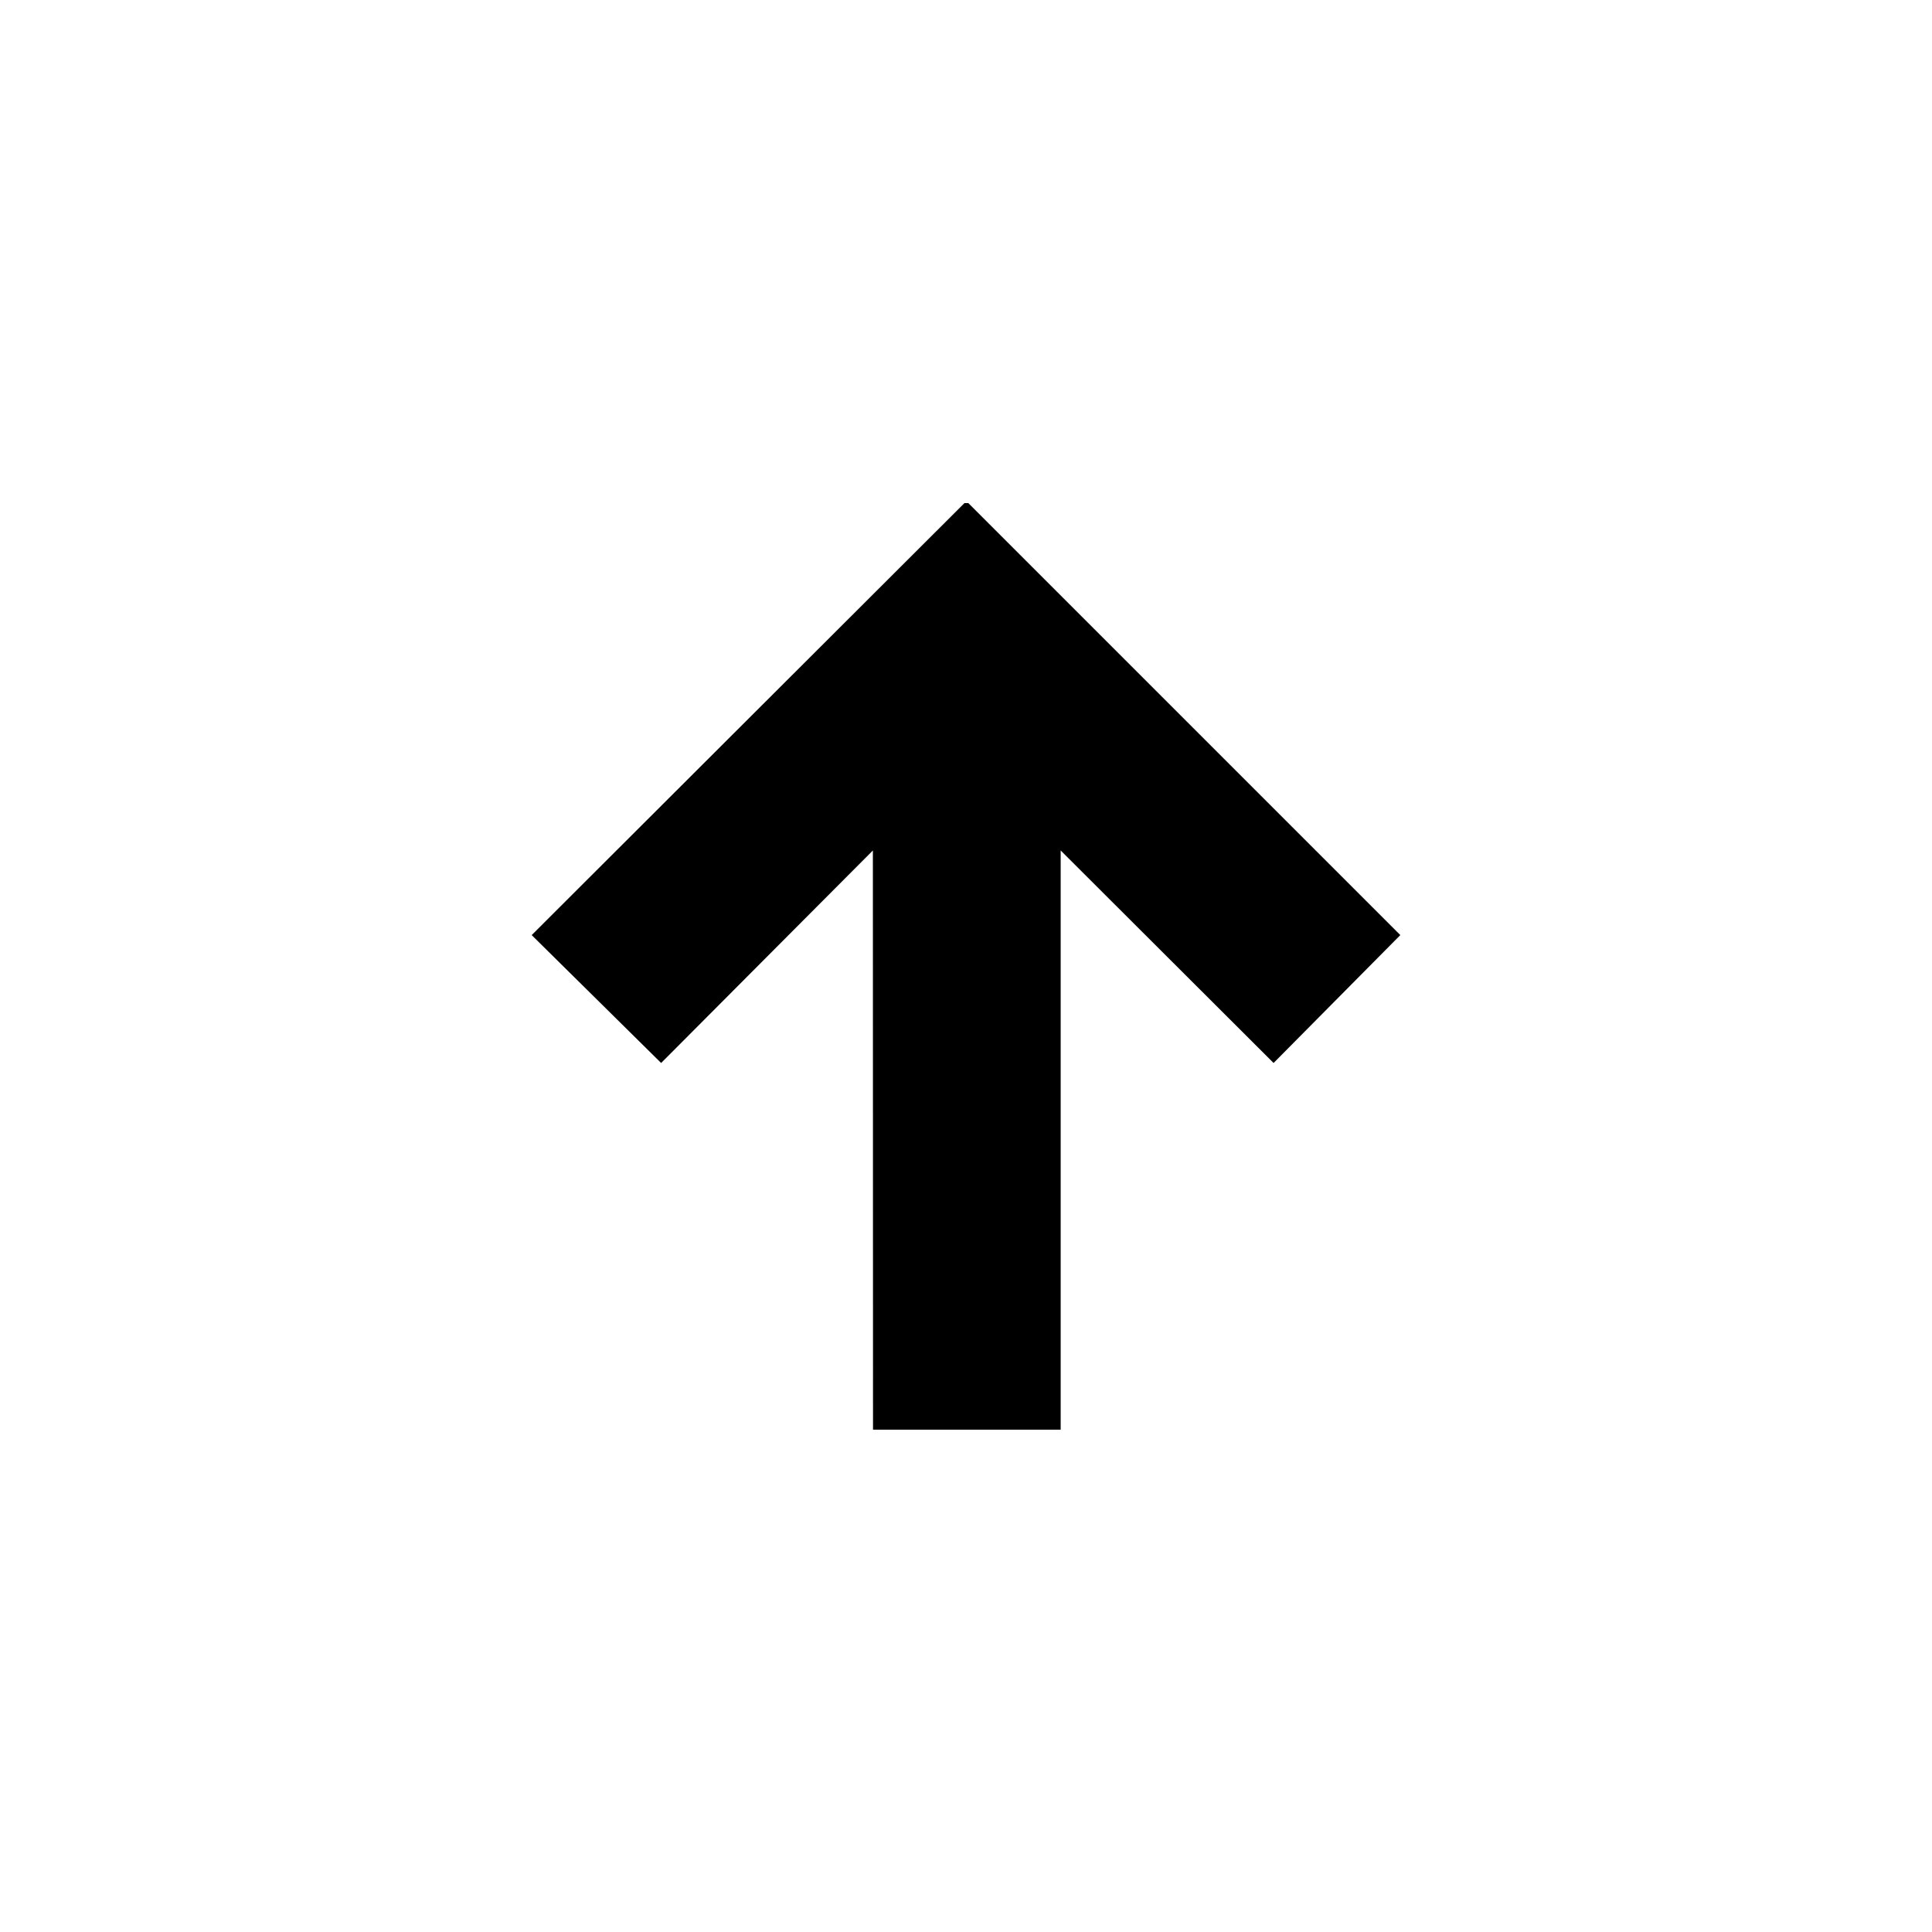 <svg width="2500" height="2500" viewBox="0 0 2500 2500" fill="none" xmlns="http://www.w3.org/2000/svg">
<rect width="2500" height="2500" fill="white"/>
<path d="M1248 651L688 1210L855.5 1375.5L1129.5 1100.5L1129.68 1850H1372.5V1100.5L1648 1375.5L1812 1210L1253 651H1248Z" fill="black"/>
</svg>
